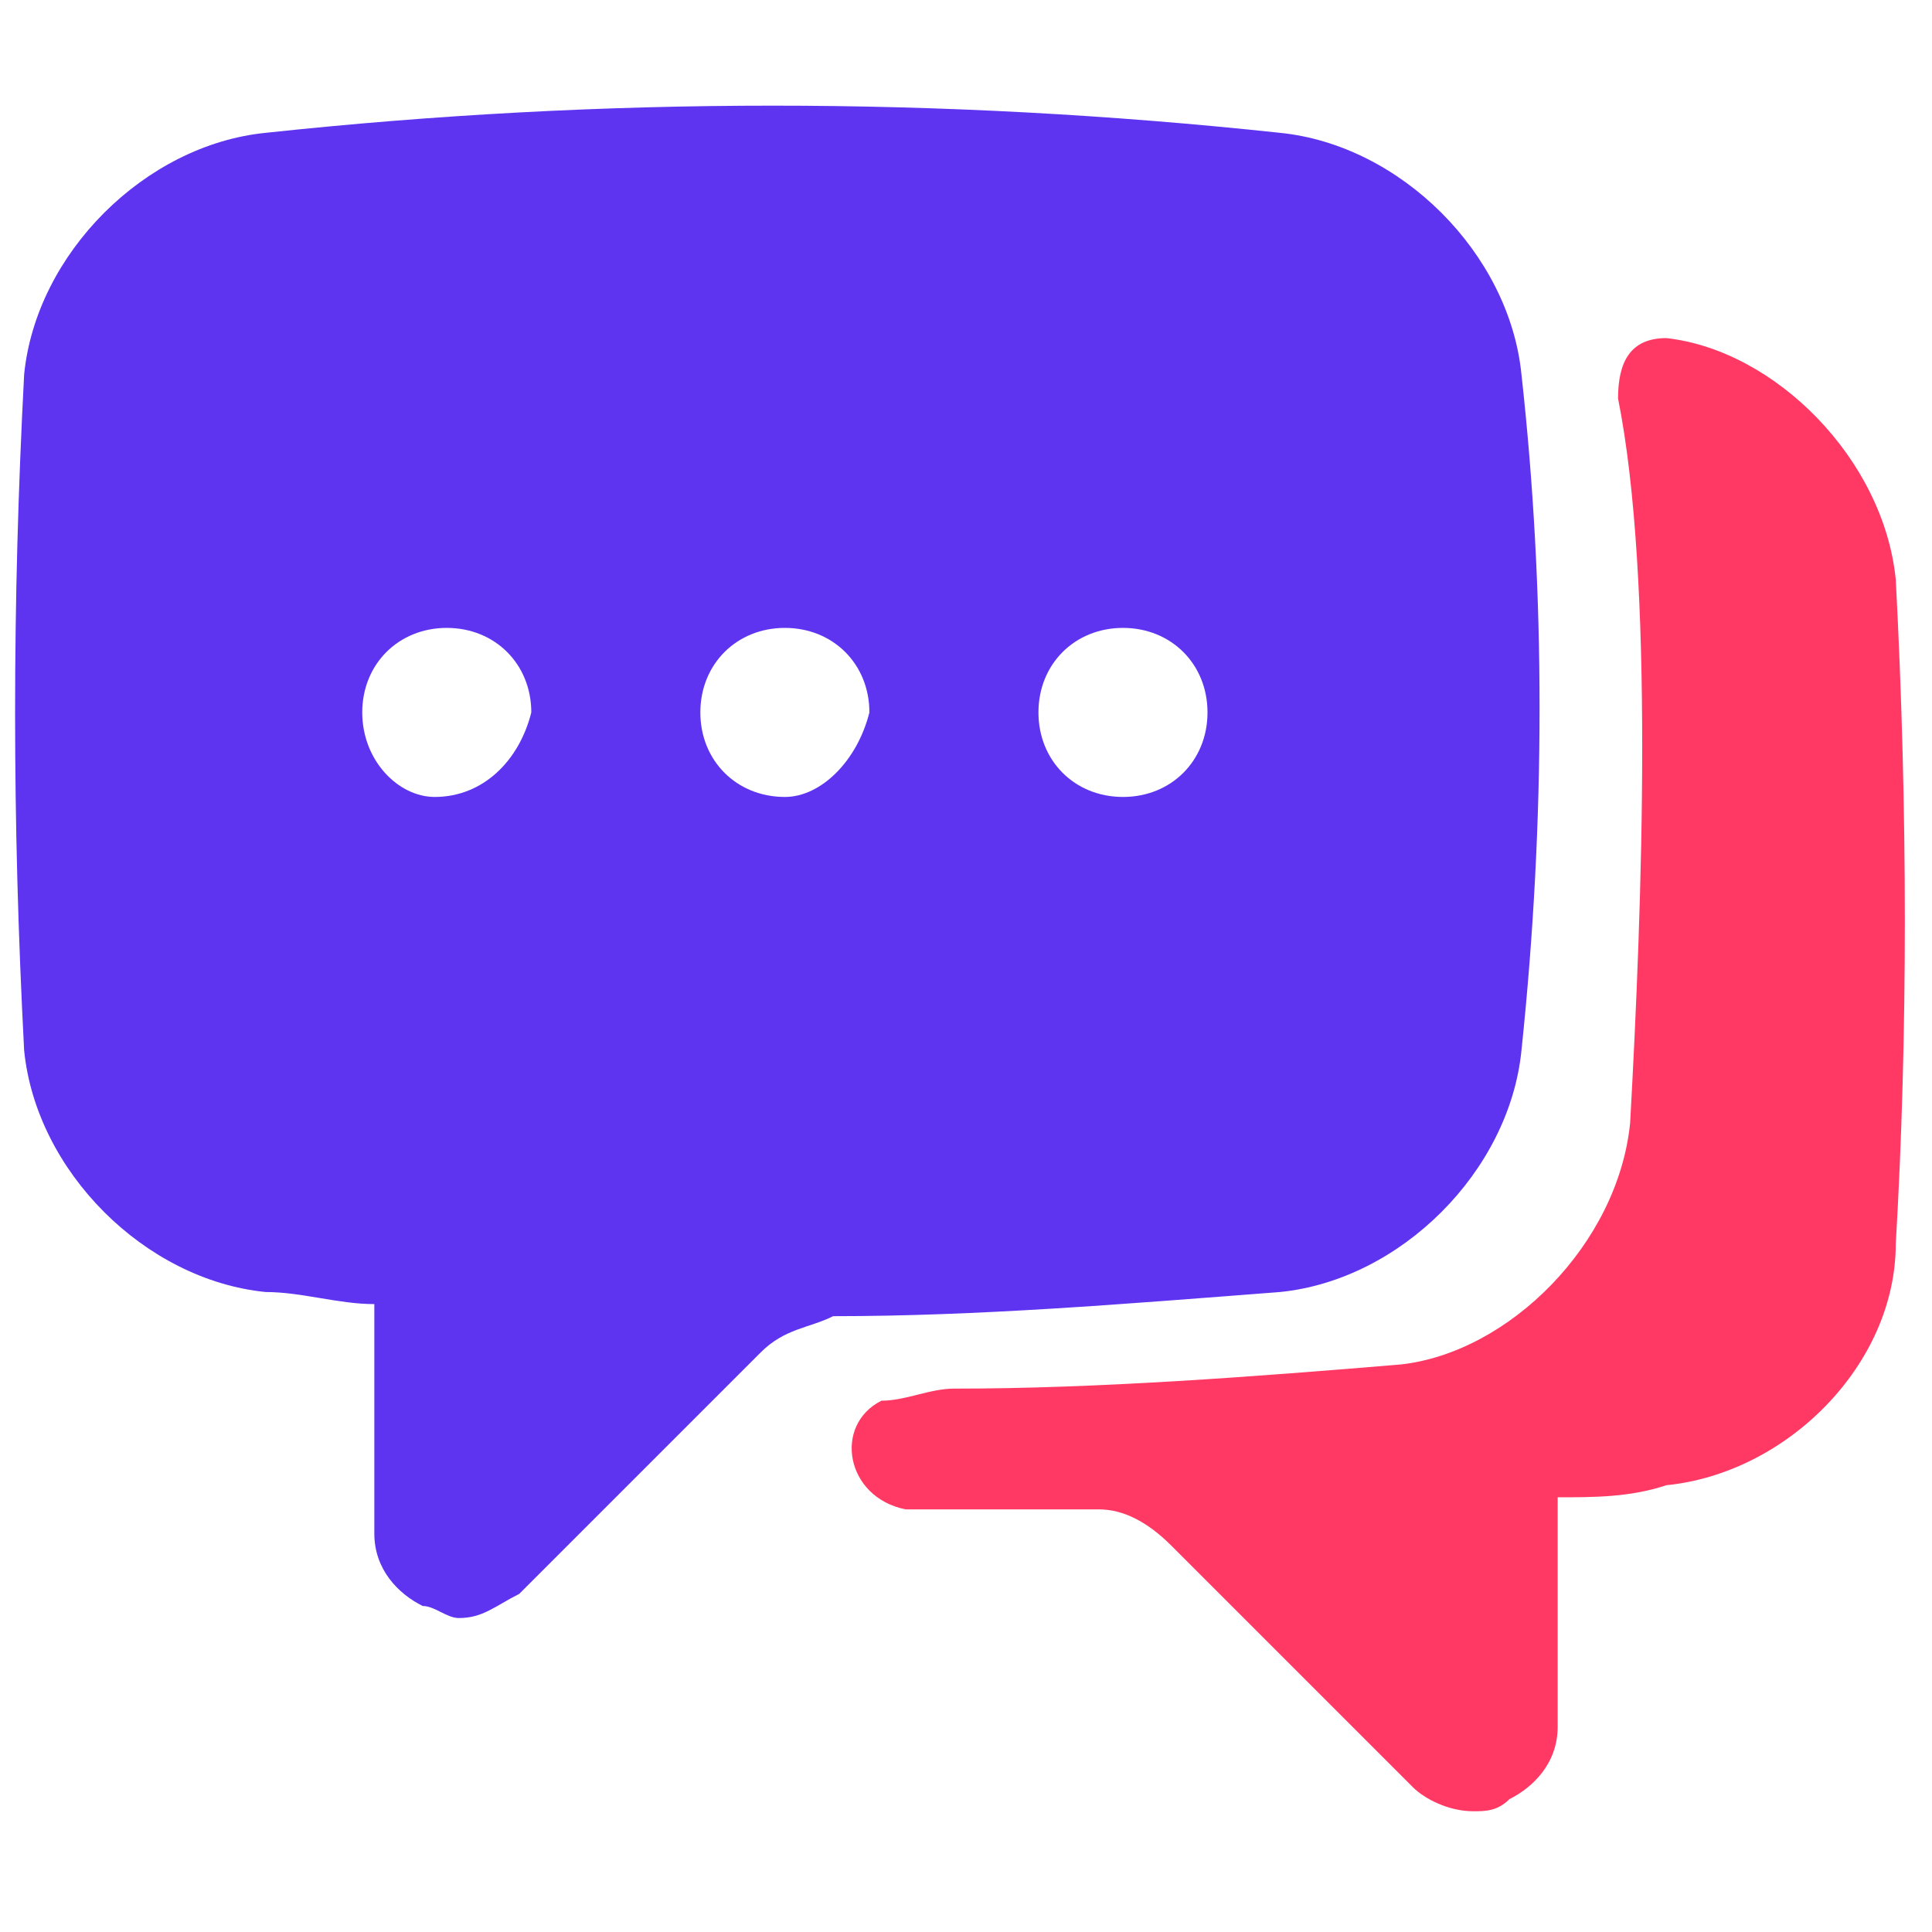<?xml version="1.0" encoding="utf-8"?>
<!-- Generator: Adobe Illustrator 28.0.0, SVG Export Plug-In . SVG Version: 6.00 Build 0)  -->
<svg version="1.1" id="Layer_1" xmlns="http://www.w3.org/2000/svg" xmlns:xlink="http://www.w3.org/1999/xlink" x="0px" y="0px"
	 viewBox="0 0 16 16" style="enable-background:new 0 0 16 16;" xml:space="preserve">
<style type="text/css">
	.st0{fill:#5E34F1;}
	.st1{fill:#FF3964;}
</style>
<g>
	<g>
		<path class="st0" d="M12.6,3.1L12.6,3.1c-0.1-1-1-1.9-2-2h0c-2.8-0.3-5.6-0.3-8.4,0h0c-1,0.1-1.9,1-2,2c-0.1,1.9-0.1,3.7,0,5.6
			c0.1,1,1,1.9,2,2h0c0.3,0,0.6,0.1,0.9,0.1c0,0,0,0,0,0v1.9c0,0.3,0.2,0.5,0.4,0.6c0.1,0,0.2,0.1,0.3,0.1c0.2,0,0.3-0.1,0.5-0.2
			l2-2c0.2-0.2,0.4-0.2,0.6-0.3c1.2,0,2.4-0.1,3.7-0.2h0c1-0.1,1.9-1,2-2C12.8,6.8,12.8,4.9,12.6,3.1z M3.6,6.6C3.3,6.6,3,6.3,3,5.9
			c0-0.4,0.3-0.7,0.7-0.7c0.4,0,0.7,0.3,0.7,0.7C4.3,6.3,4,6.6,3.6,6.6z M6.5,6.6c-0.4,0-0.7-0.3-0.7-0.7c0-0.4,0.3-0.7,0.7-0.7
			c0.4,0,0.7,0.3,0.7,0.7C7.1,6.3,6.8,6.6,6.5,6.6z M9.3,6.6c-0.4,0-0.7-0.3-0.7-0.7c0-0.4,0.3-0.7,0.7-0.7c0.4,0,0.7,0.3,0.7,0.7
			C10,6.3,9.7,6.6,9.3,6.6z"/>
		<g>
			<path class="st1" d="M15.7,4.8c-0.1-1-1-1.9-1.9-2h0c0,0,0,0,0,0c-0.3,0-0.4,0.2-0.4,0.5c0.3,1.5,0.2,4.2,0.1,6
				c-0.1,1-1,1.9-1.9,2h0c-1.2,0.1-2.5,0.2-3.7,0.2c-0.2,0-0.4,0.1-0.6,0.1c-0.4,0.2-0.3,0.8,0.2,0.9c0.5,0,1.1,0,1.6,0
				c0.2,0,0.4,0.1,0.6,0.3l2,2c0.1,0.1,0.3,0.2,0.5,0.2c0.1,0,0.2,0,0.3-0.1c0.2-0.1,0.4-0.3,0.4-0.6v-1.9c0,0,0,0,0,0
				c0.3,0,0.6,0,0.9-0.1h0c1-0.1,1.9-1,1.9-2C15.8,8.6,15.8,6.7,15.7,4.8z"/>
		</g>
	</g>
</g>
</svg>
